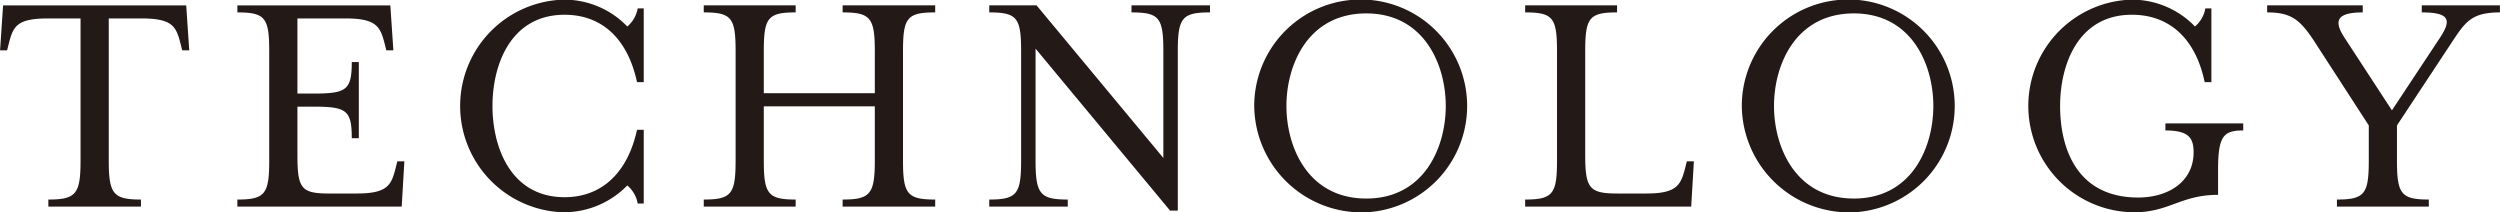 <svg xmlns="http://www.w3.org/2000/svg" width="149.094" height="12.65" viewBox="0 0 149.094 12.65">
  <defs>
    <style>
      .cls-1 {
        fill: #231916;
        fill-rule: evenodd;
      }
    </style>
  </defs>
  <path id="tech_h_heading" class="cls-1" d="M82.166,5165.23h5.521v-0.42c-1.66,0-1.92-.34-1.92-2.34v-8.46h1.96c1.84,0,2.06.48,2.32,1.5l0.1,0.4h0.42l-0.18-2.68H79.465l-0.18,2.68h0.42l0.1-.4c0.26-1.02.48-1.5,2.32-1.5h1.96v8.46c0,2-.26,2.34-1.92,2.34v0.42Zm11.271,0h9.8l0.16-2.7h-0.42l-0.1.4c-0.26,1.02-.48,1.52-2.32,1.52H98.919c-1.66,0-1.9-.28-1.9-2.28v-2.9h0.92c2,0,2.321.2,2.321,1.88h0.42v-4.54h-0.42c0,1.68-.32,1.88-2.321,1.88h-0.92v-4.48H99.9c1.84,0,2.06.5,2.32,1.5l0.1,0.4h0.42l-0.18-2.68H93.437v0.42c1.66,0,1.9.32,1.9,2.32v6.5c0,2-.24,2.34-1.9,2.34v0.42Zm19.434,0.34a5.3,5.3,0,0,0,3.821-1.6,1.828,1.828,0,0,1,.62,1.08h0.36v-4.4h-0.4c-0.56,2.56-2.1,4.02-4.321,4.02-3.2,0-4.3-2.96-4.3-5.44s1.1-5.44,4.3-5.44c2.22,0,3.761,1.42,4.321,4.02h0.4v-4.4h-0.36a1.828,1.828,0,0,1-.62,1.08,5.22,5.22,0,0,0-3.821-1.6A6.343,6.343,0,0,0,112.871,5165.57Zm8.38-.34h5.481v-0.42c-1.66,0-1.9-.34-1.9-2.34v-3.22h6.621v3.22c0,2-.26,2.34-1.92,2.34v0.42h5.521v-0.42c-1.68,0-1.92-.34-1.92-2.34v-6.5c0-2,.24-2.32,1.92-2.32v-0.42h-5.521v0.42c1.66,0,1.92.32,1.92,2.32v2.5h-6.621v-2.5c0-2,.24-2.32,1.9-2.32v-0.42h-5.481v0.42c1.661,0,1.9.32,1.9,2.32v6.5c0,2-.24,2.34-1.9,2.34v0.42Zm27.811,0.24h0.46v-9.5c0-2,.26-2.32,1.92-2.32v-0.42h-4.681v0.42c1.66,0,1.9.32,1.9,2.32v6.36l-7.562-9.1h-2.821v0.42c1.661,0,1.9.32,1.9,2.32v6.5c0,2-.24,2.34-1.9,2.34v0.42h4.681v-0.42c-1.66,0-1.92-.34-1.92-2.34v-6.66Zm11.7,0.1a6.349,6.349,0,1,0-6.682-6.34A6.407,6.407,0,0,0,160.767,5165.57Zm0-.82c-3.461,0-4.761-3.04-4.761-5.52s1.3-5.52,4.761-5.52c3.441,0,4.741,3.04,4.741,5.52S164.208,5164.75,160.767,5164.75Zm9.478,0.48h9.9l0.16-2.7h-0.42l-0.1.4c-0.26,1-.48,1.52-2.3,1.52h-1.761c-1.66,0-1.9-.32-1.9-2.32v-6.16c0-2,.24-2.32,1.9-2.32v-0.42h-5.481v0.42c1.661,0,1.9.32,1.9,2.32v6.5c0,2-.24,2.34-1.9,2.34v0.42Zm19.6,0.34a6.349,6.349,0,1,0-6.682-6.34A6.407,6.407,0,0,0,189.847,5165.57Zm0-.82c-3.461,0-4.761-3.04-4.761-5.52s1.3-5.52,4.761-5.52c3.441,0,4.741,3.04,4.741,5.52S193.288,5164.75,189.847,5164.75Zm16.722,0.82c2.08,0,2.78-1.04,5-1.04v-1.52c0-2,.34-2.32,1.5-2.32v-0.42h-4.641v0.42c1.381,0,1.681.44,1.681,1.3,0,1.8-1.561,2.7-3.3,2.7-3.7,0-4.661-2.98-4.661-5.46s1.08-5.44,4.281-5.44c2.24,0,3.8,1.42,4.341,4.02h0.4v-4.4h-0.36a1.828,1.828,0,0,1-.62,1.08,5.22,5.22,0,0,0-3.821-1.6A6.342,6.342,0,0,0,206.569,5165.57Zm12.087-.34h5.481v-0.42c-1.66,0-1.9-.34-1.9-2.34v-2.08l3.3-5c0.781-1.18,1.161-1.74,2.841-1.74v-0.42h-4.661v0.42c1.68,0,1.78.46,1.08,1.52l-2.86,4.32-2.821-4.32c-0.6-.92-0.6-1.52,1.08-1.52v-0.42h-5.7v0.42c1.42,0,1.96.42,2.821,1.74l3.24,5v2.08c0,2-.24,2.34-1.9,2.34v0.42Z" transform="translate(-79.281 -5152.91)"/>
</svg>
